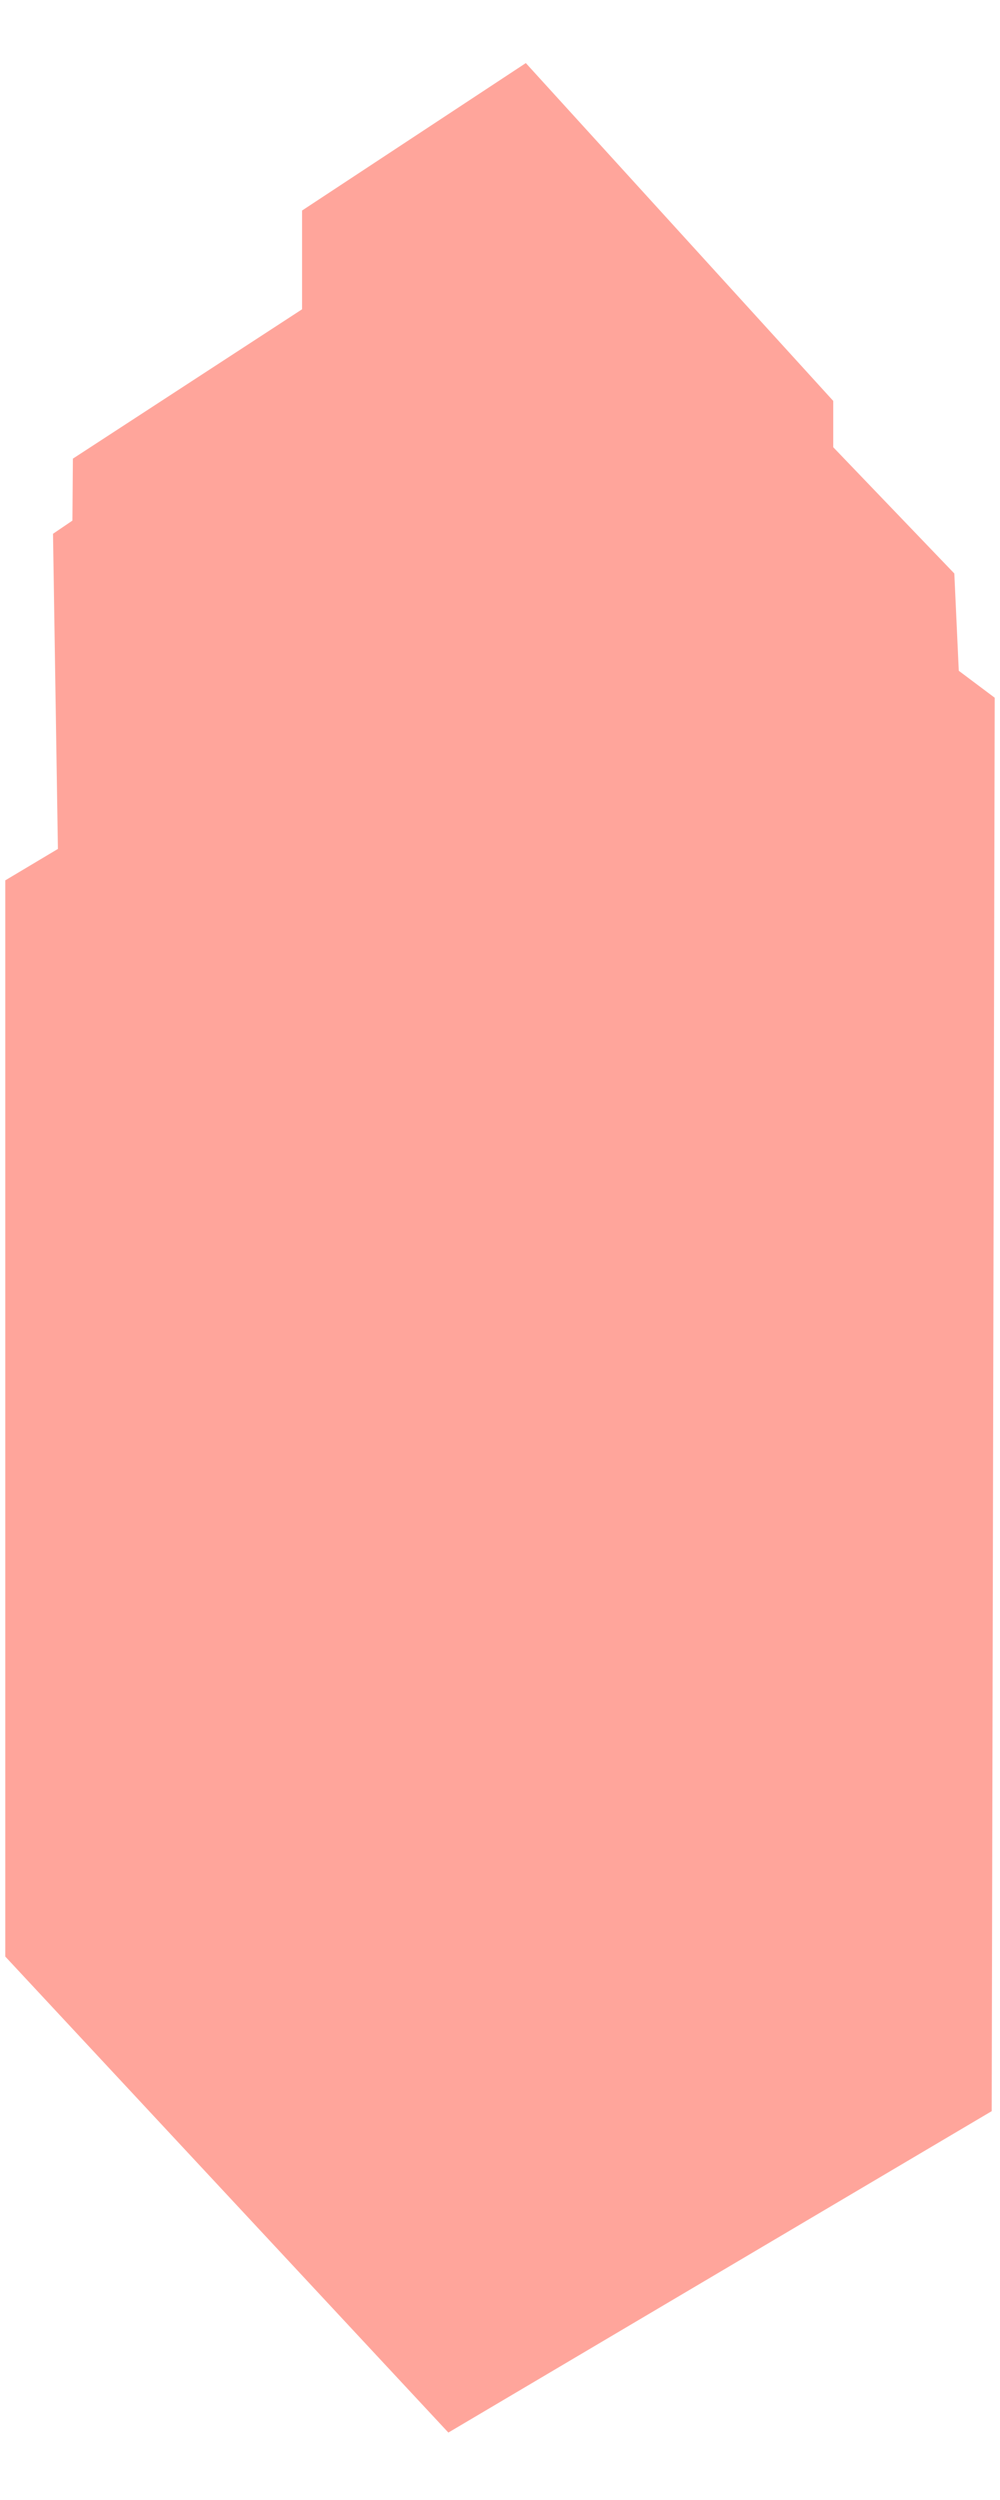 <?xml version="1.0" encoding="UTF-8" standalone="no"?> <svg xmlns:xlink="http://www.w3.org/1999/xlink" xmlns="http://www.w3.org/2000/svg" stroke-width="0.501" stroke-linejoin="bevel" fill-rule="evenodd" version="1.1" overflow="visible" width="113.386pt" height="283.465pt" viewBox="0 0 113.386 283.465"><defs> </defs><g id="Document" fill="none" stroke="black" font-family="Times New Roman" font-size="16" transform="scale(1 -1)"><g id="Spread" transform="translate(0 -283.465)"><g id="Layer 1"><path d="M 0.6,183.646 L 0.6,61.617 L 50.838,7.646 L 112.444,44.089 L 112.785,204.352 L 108.712,207.408 L 108.206,218.44 L 94.478,232.756 L 94.478,238.006 L 59.622,276.313 L 34.25,259.593 L 34.25,248.396 L 8.264,231.461 L 8.211,224.435 L 6.011,222.941 L 6.566,187.208 L 0.6,183.646 Z" fill="#ff5945" stroke="none" stroke-opacity="0.537" stroke-linejoin="miter" marker-start="none" marker-end="none" fill-opacity="0.537"></path></g></g></g></svg> 